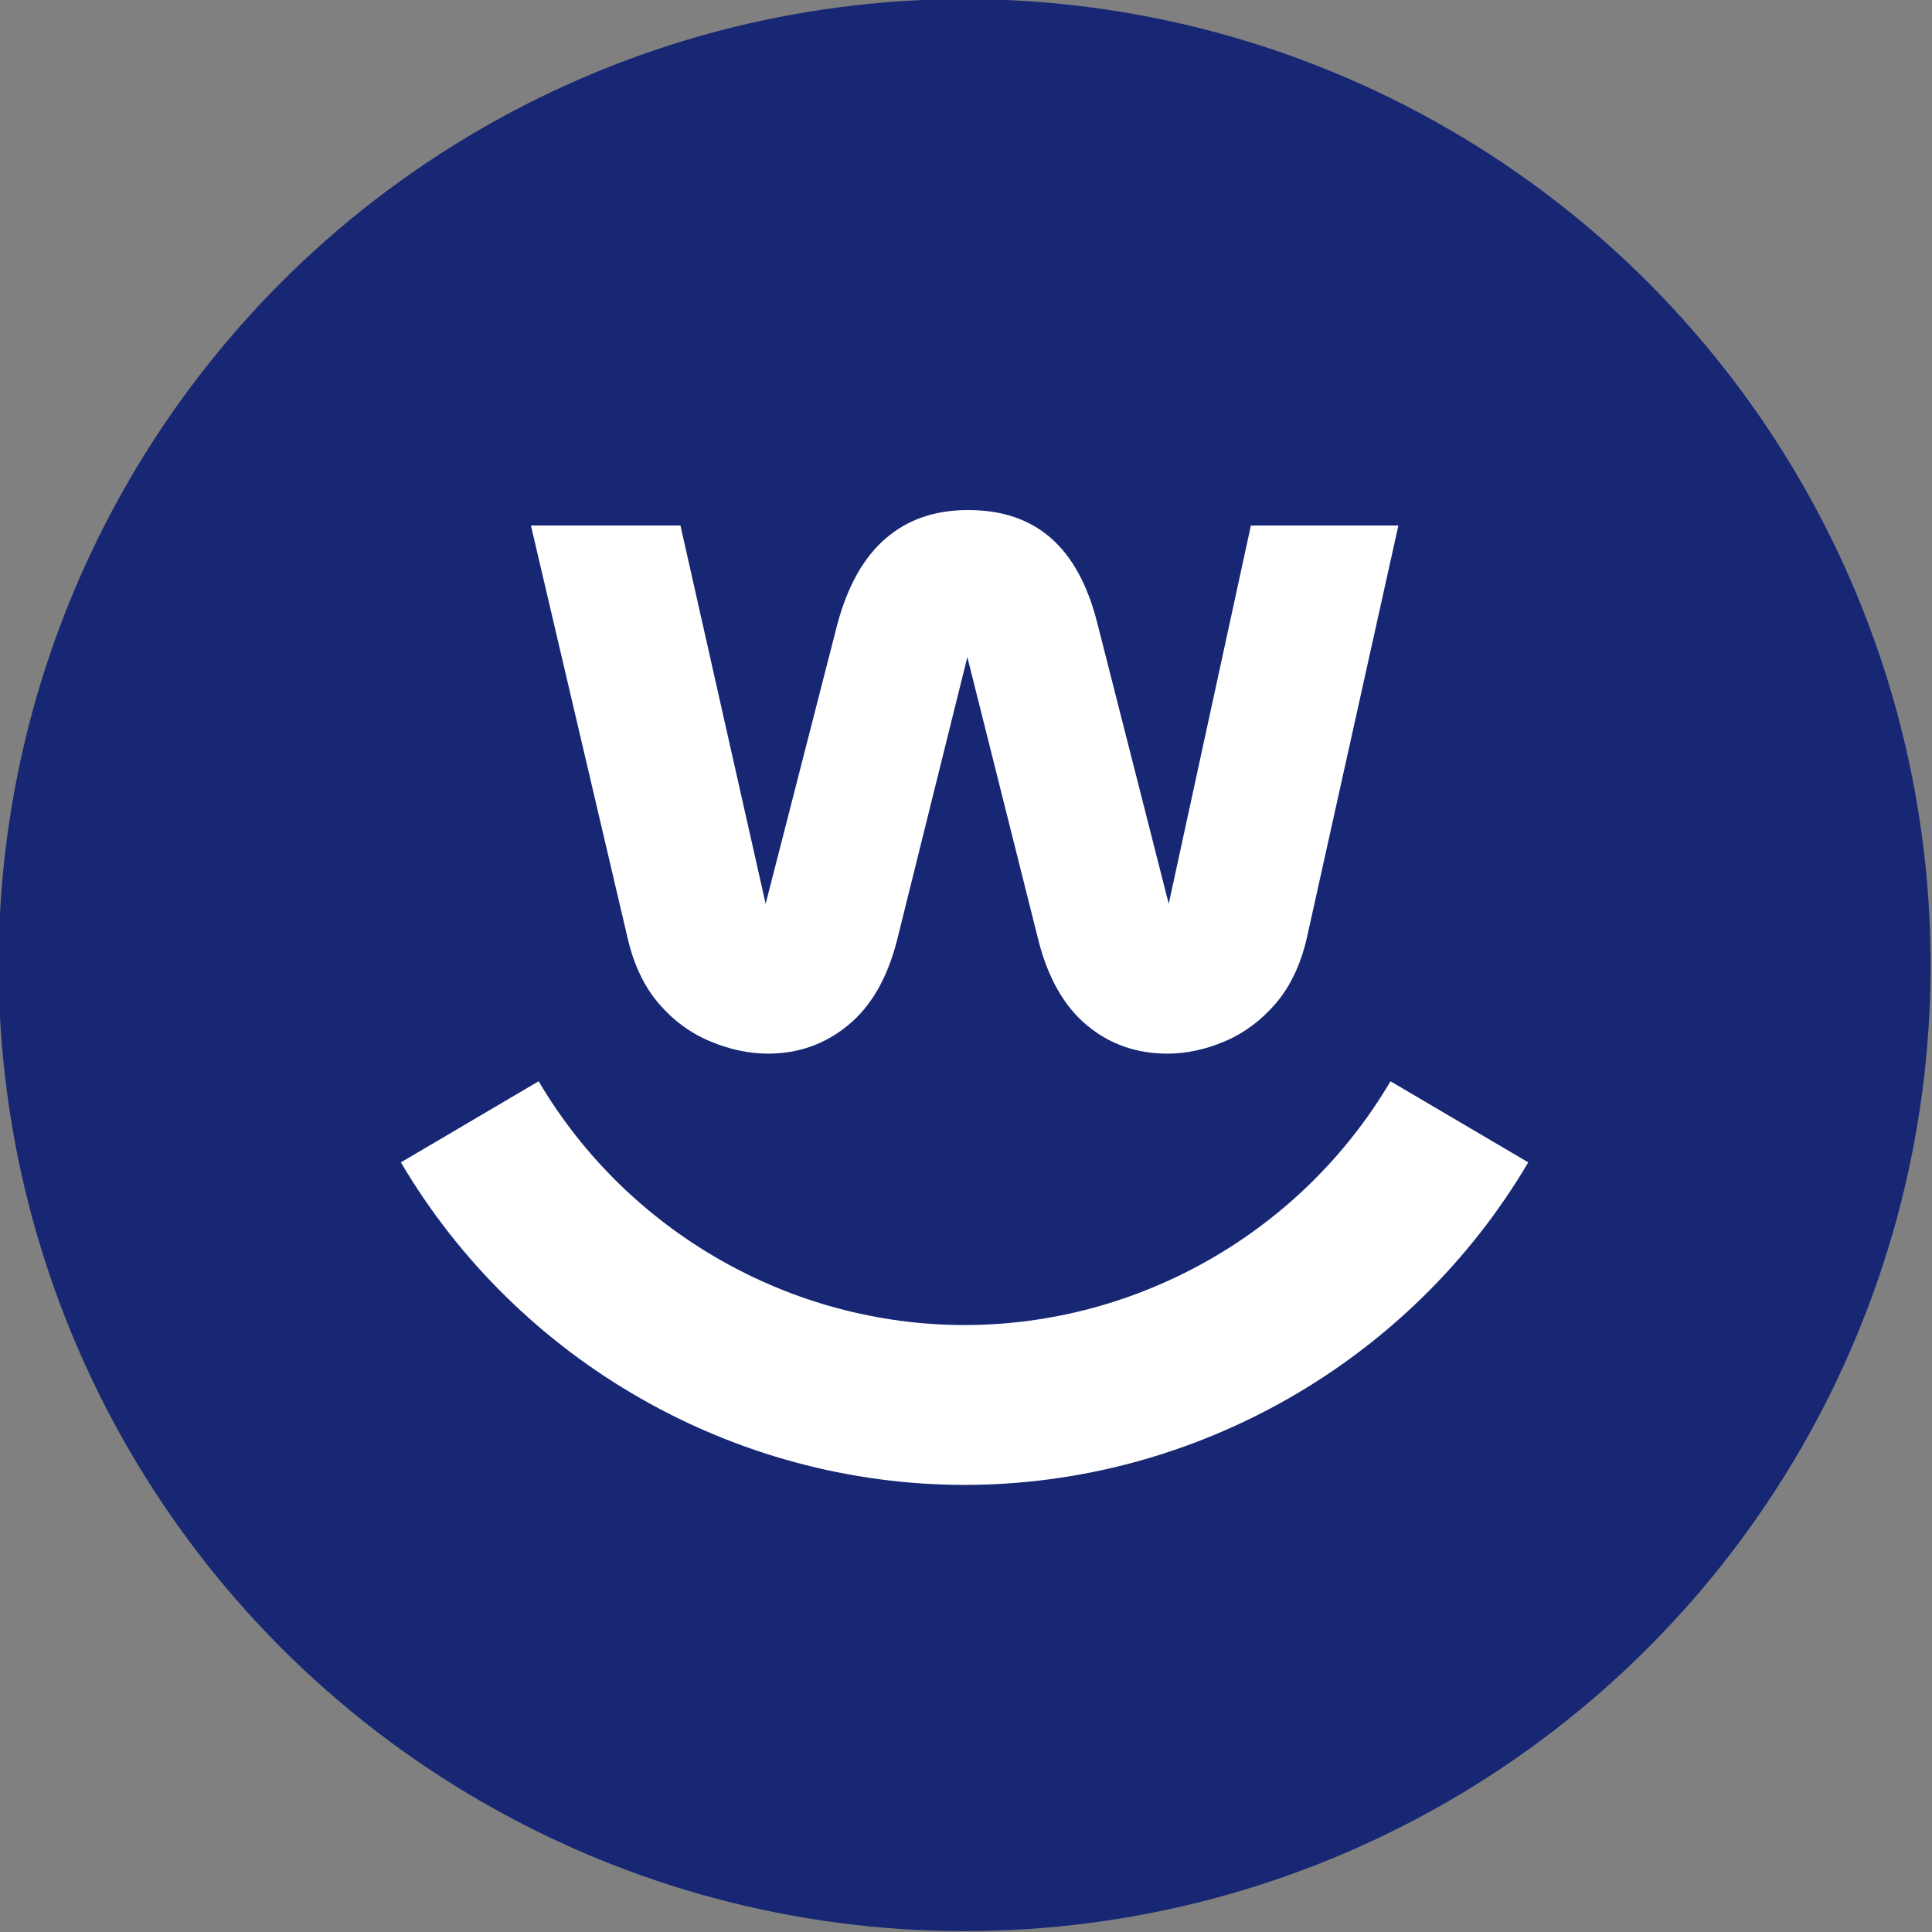 <?xml version="1.0" encoding="UTF-8"?><svg id="Ebene_1" data-name="Ebene 1" xmlns="http://www.w3.org/2000/svg" version="1.1" viewBox="0 0 500 500"><rect x="0" y="0" width="500" height="500" fill="#808080" stroke="none"/><defs><style>.cls-1 {
        fill: #172774;
      }

      .cls-1, .cls-2 {
        stroke-width: 0px;
      }

      .cls-2 {
        fill: #fff;
      }</style></defs><circle class="cls-1" cx="249.64" cy="249.77" r="250"/><g><path class="cls-2" d="M302.46,233.87l-18.52-72.78c-2.49-9.78-6.5-17.08-12.01-21.88-5.52-4.81-12.63-7.21-21.35-7.21s-15.66,2.45-21.35,7.33c-5.7,4.9-9.88,12.33-12.55,22.3l-18.53,72.28-22.05-97.91h-38.7l25.09,107.05c1.6,6.76,4.27,12.32,8.01,16.68s8.14,7.6,13.21,9.73c5.07,2.14,10.1,3.22,15.08,3.22,7.83,0,14.72-2.45,20.69-7.35,5.96-4.88,10.19-12.23,12.68-22.02l18.19-73.26,18.38,73.26c2.49,9.78,6.67,17.14,12.55,22.02,5.87,4.9,12.81,7.35,20.82,7.35,4.98,0,9.97-1.08,14.95-3.22,4.98-2.13,9.34-5.37,13.08-9.73,3.74-4.36,6.41-9.92,8.01-16.68l23.76-107.05h-38.17l-21.26,97.88Z"/><path class="cls-2" d="M249.64,384.29c-59.66,0-115.56-31.99-145.89-83.47l35.65-20.99c22.92,38.91,65.16,63.09,110.23,63.09s87.31-24.17,110.23-63.09l35.65,20.99c-30.33,51.48-86.23,83.47-145.88,83.47Z"/></g></svg>